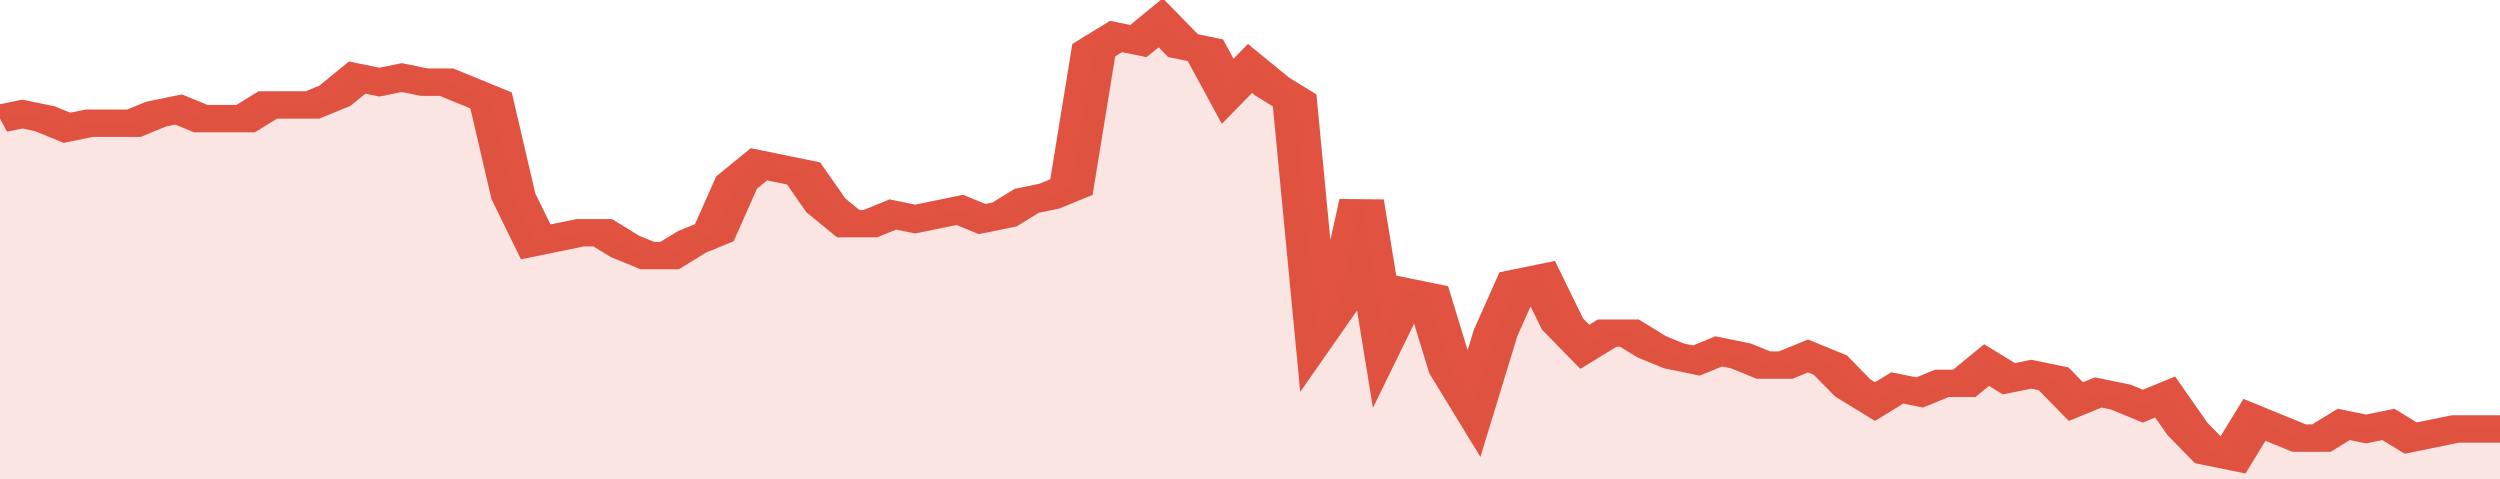 <svg xmlns="http://www.w3.org/2000/svg" viewBox="0 0 336 105" width="120" height="23" preserveAspectRatio="none">
				 <polyline fill="none" stroke="#E15241" stroke-width="6" points="0, 26 3, 25 6, 26 9, 28 12, 27 15, 27 18, 27 21, 25 24, 24 27, 26 30, 26 33, 26 36, 23 39, 23 42, 23 45, 21 48, 17 51, 18 54, 17 57, 18 60, 18 63, 20 66, 22 69, 43 72, 53 75, 52 78, 51 81, 51 84, 54 87, 56 90, 56 93, 53 96, 51 99, 40 102, 36 105, 37 108, 38 111, 45 114, 49 117, 49 120, 47 123, 48 126, 47 129, 46 132, 48 135, 47 138, 44 141, 43 144, 41 147, 11 150, 8 153, 9 156, 5 159, 10 162, 11 165, 20 168, 15 171, 19 174, 22 177, 73 180, 66 183, 44 186, 74 189, 64 192, 65 195, 81 198, 89 201, 73 204, 62 207, 61 210, 71 213, 76 216, 73 219, 73 222, 76 225, 78 228, 79 231, 77 234, 78 237, 80 240, 80 243, 78 246, 80 249, 85 252, 88 255, 85 258, 86 261, 84 264, 84 267, 80 270, 83 273, 82 276, 83 279, 88 282, 86 285, 87 288, 89 291, 87 294, 94 297, 99 300, 100 303, 92 306, 94 309, 96 312, 96 315, 93 318, 94 321, 93 324, 96 327, 95 330, 94 333, 94 336, 94 336, 94 "> </polyline>
				 <polygon fill="#E15241" opacity="0.15" points="0, 105 0, 26 3, 25 6, 26 9, 28 12, 27 15, 27 18, 27 21, 25 24, 24 27, 26 30, 26 33, 26 36, 23 39, 23 42, 23 45, 21 48, 17 51, 18 54, 17 57, 18 60, 18 63, 20 66, 22 69, 43 72, 53 75, 52 78, 51 81, 51 84, 54 87, 56 90, 56 93, 53 96, 51 99, 40 102, 36 105, 37 108, 38 111, 45 114, 49 117, 49 120, 47 123, 48 126, 47 129, 46 132, 48 135, 47 138, 44 141, 43 144, 41 147, 11 150, 8 153, 9 156, 5 159, 10 162, 11 165, 20 168, 15 171, 19 174, 22 177, 73 180, 66 183, 44 186, 74 189, 64 192, 65 195, 81 198, 89 201, 73 204, 62 207, 61 210, 71 213, 76 216, 73 219, 73 222, 76 225, 78 228, 79 231, 77 234, 78 237, 80 240, 80 243, 78 246, 80 249, 85 252, 88 255, 85 258, 86 261, 84 264, 84 267, 80 270, 83 273, 82 276, 83 279, 88 282, 86 285, 87 288, 89 291, 87 294, 94 297, 99 300, 100 303, 92 306, 94 309, 96 312, 96 315, 93 318, 94 321, 93 324, 96 327, 95 330, 94 333, 94 336, 94 336, 105 "></polygon>
			</svg>